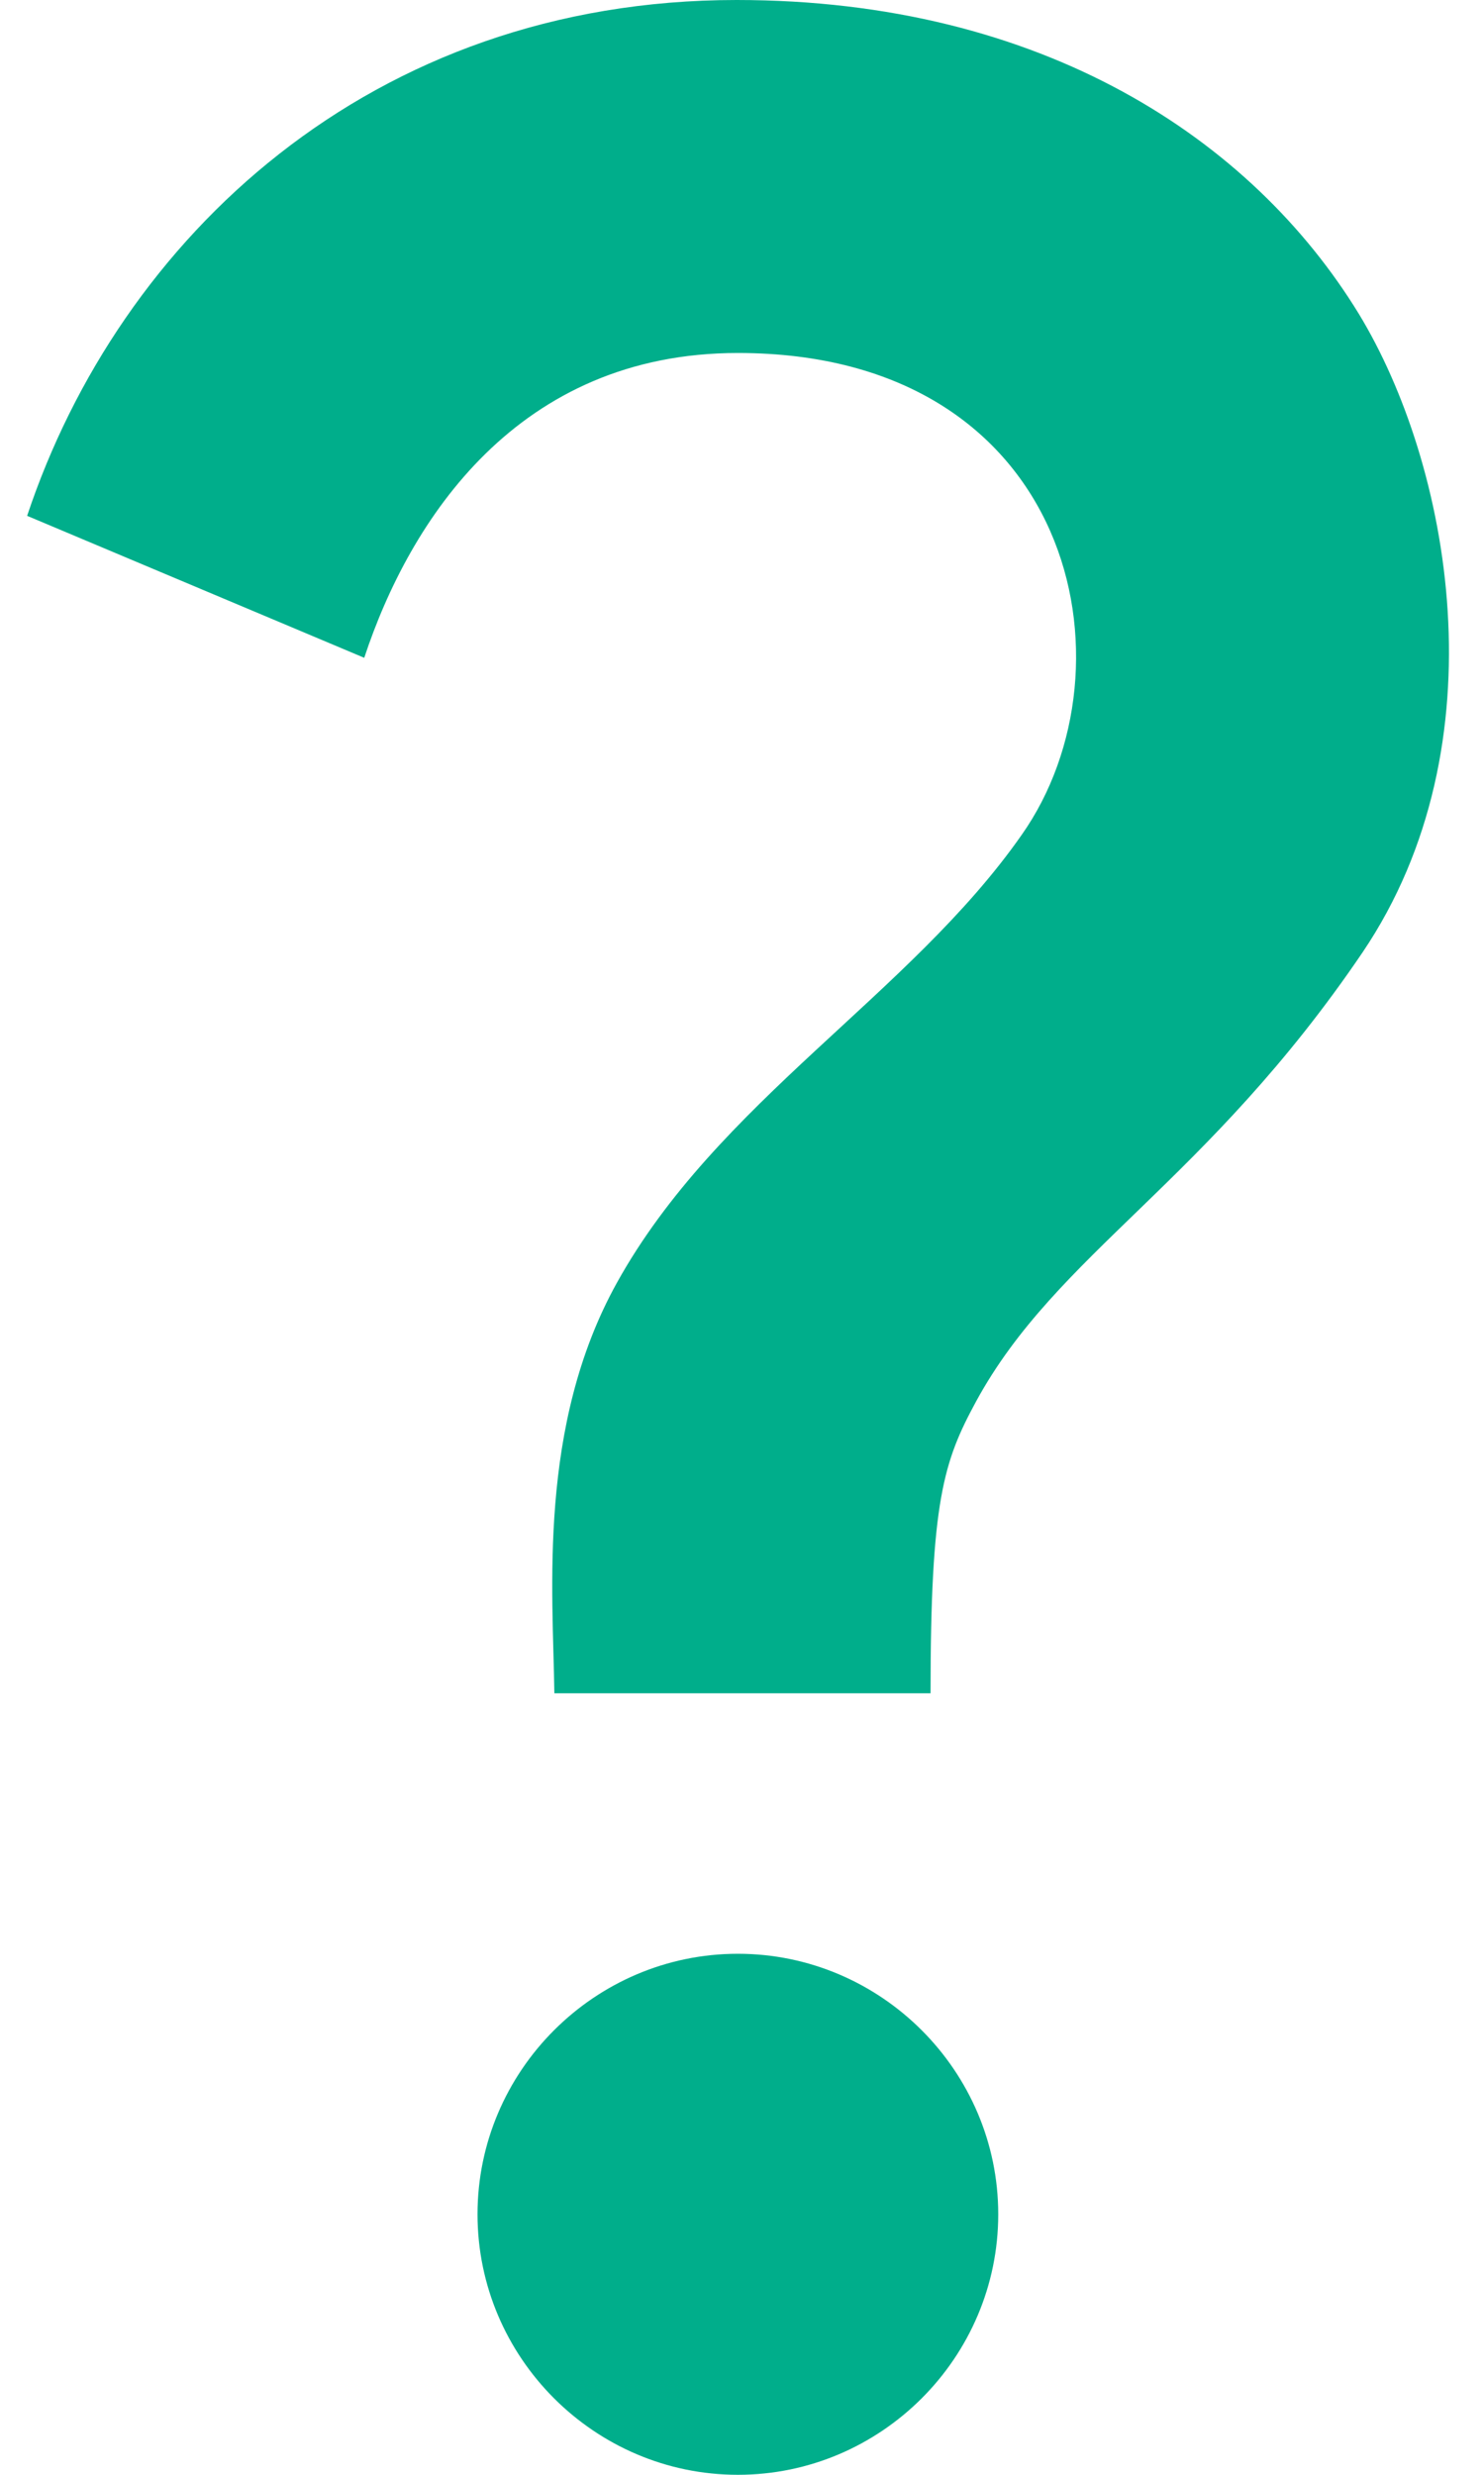 <svg xmlns="http://www.w3.org/2000/svg" width="18" height="30" viewBox="0 0 18 30" fill="none"><path d="M7.481 15.553C8.697 13.358 11.034 12.063 12.392 10.121C13.829 8.084 13.024 4.279 8.95 4.279C6.281 4.279 4.971 6.3 4.418 7.974L0.329 6.253C1.45 2.889 4.497 0 8.934 0C12.645 0 15.187 1.689 16.482 3.805C17.587 5.621 18.234 9.016 16.529 11.542C14.634 14.337 12.818 15.19 11.839 16.989C11.445 17.716 11.287 18.189 11.287 20.526H6.724C6.708 19.295 6.518 17.29 7.481 15.553ZM12.108 26.842C12.108 28.579 10.687 30 8.95 30C7.213 30 5.792 28.579 5.792 26.842C5.792 25.105 7.213 23.684 8.95 23.684C10.687 23.684 12.108 25.105 12.108 26.842Z" fill="#00AE8B"></path></svg>